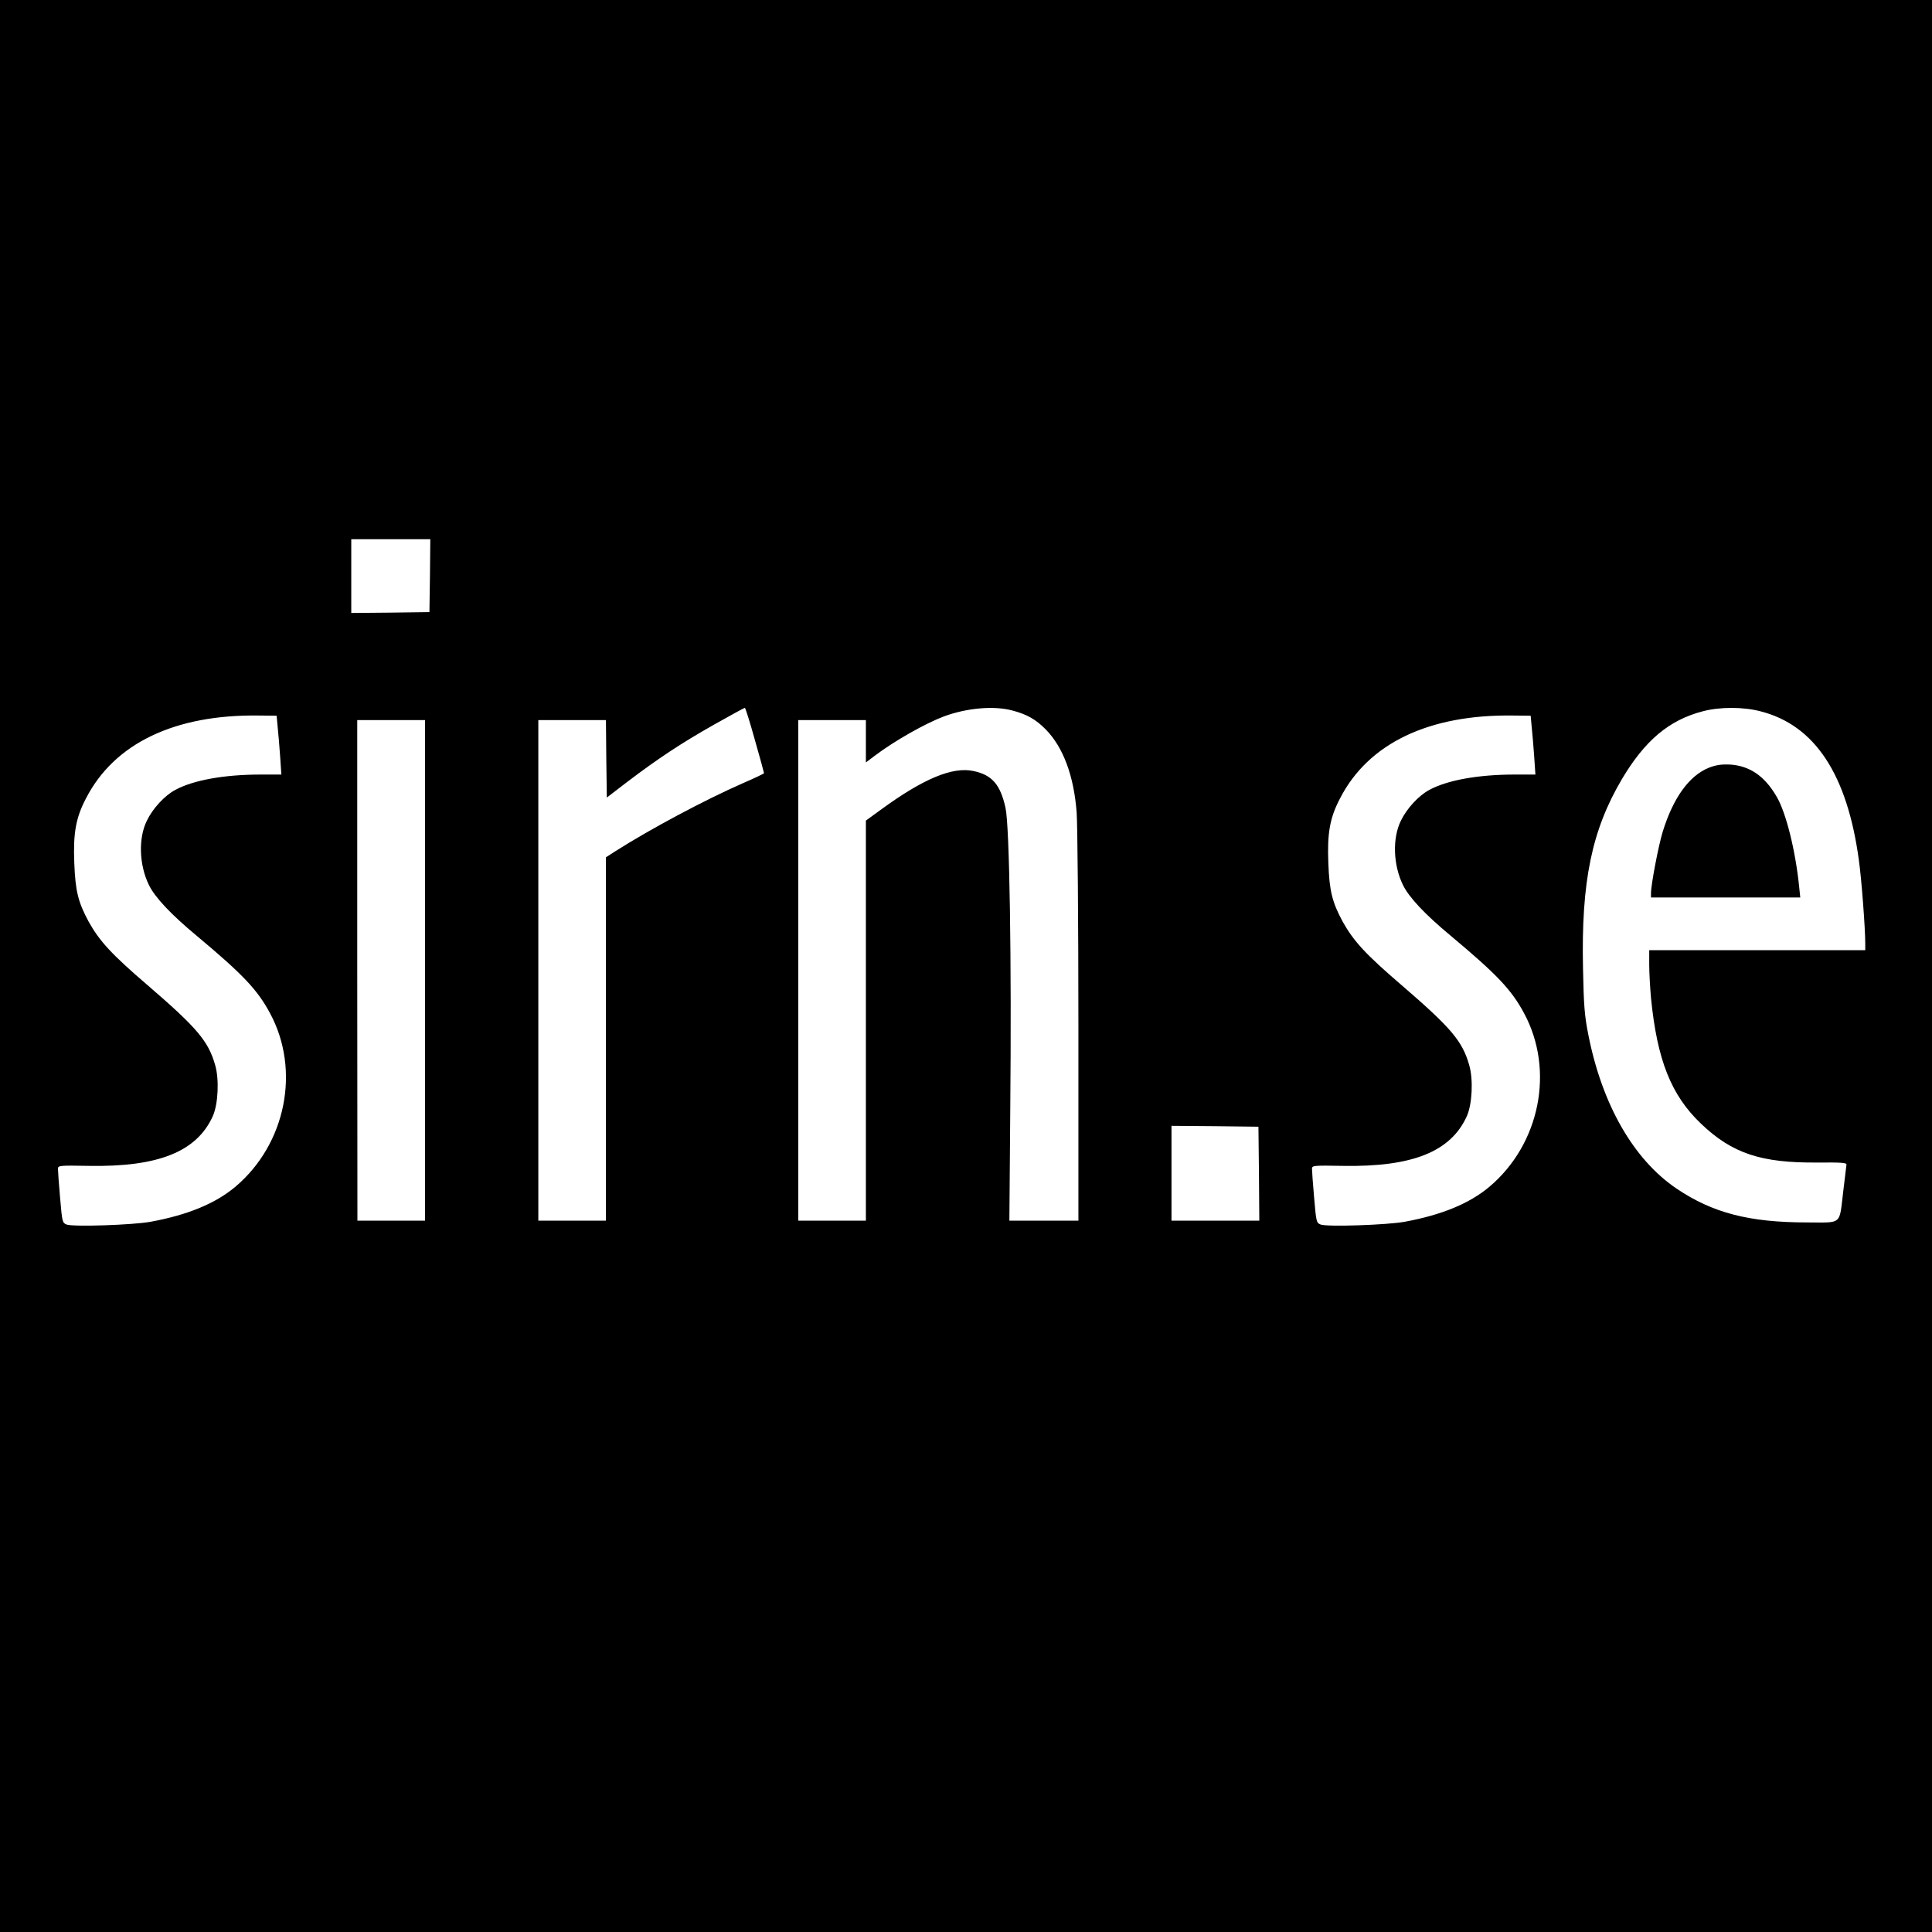 <?xml version="1.0" standalone="no"?>
<!DOCTYPE svg PUBLIC "-//W3C//DTD SVG 20010904//EN"
 "http://www.w3.org/TR/2001/REC-SVG-20010904/DTD/svg10.dtd">
<svg version="1.0" xmlns="http://www.w3.org/2000/svg"
 width="1100pt" height="1100pt" viewBox="0 0 1100 1100"
 preserveAspectRatio="xMidYMid meet">
<g transform="translate(0,1100) scale(0.1,-0.1)"
fill="#000000" stroke="none">
<path d="M0 5500 l0 -5500 5500 0 5500 0 0 5500 0 5500 -5500 0 -5500 0 0
-5500z m2448 2223 l-3 -208 -222 -3 -223 -2 0 210 0 210 225 0 225 0 -2 -207z
m1850 -936 c29 -101 52 -186 52 -189 0 -3 -55 -29 -122 -58 -214 -94 -526
-260 -725 -387 l-53 -34 0 -1034 0 -1035 -192 0 -193 0 0 1425 0 1425 192 0
193 0 2 -221 3 -220 116 89 c174 132 305 219 494 326 94 53 173 96 176 96 3 0
29 -82 57 -183z m1465 168 c84 -22 135 -51 192 -109 99 -102 159 -263 175
-471 5 -66 10 -616 10 -1222 l0 -1103 -197 0 -196 0 5 633 c8 846 -4 1615 -27
1717 -29 133 -77 188 -182 210 -119 26 -285 -43 -525 -218 l-88 -64 0 -1139 0
-1139 -192 0 -193 0 0 1425 0 1425 192 0 193 0 0 -120 0 -121 53 40 c112 84
283 181 391 222 130 48 283 62 389 34z m4261 -5 c309 -79 494 -359 560 -850
15 -107 36 -386 36 -472 l0 -38 -615 0 -615 0 0 -84 c0 -46 5 -130 10 -187 35
-355 115 -555 285 -717 178 -170 343 -224 665 -221 135 1 165 -1 163 -12 -1
-8 -9 -75 -18 -149 -24 -199 -3 -180 -206 -180 -330 0 -538 54 -744 193 -245
166 -424 479 -502 877 -21 105 -26 165 -30 375 -11 496 50 789 222 1080 131
220 268 335 459 385 97 26 231 26 330 0z m-8443 -90 c4 -36 10 -111 14 -167
l7 -103 -119 0 c-206 0 -384 -32 -486 -88 -60 -32 -128 -106 -161 -175 -49
-99 -44 -252 12 -366 34 -70 125 -167 272 -289 263 -220 346 -307 418 -442
174 -324 90 -744 -198 -987 -113 -95 -270 -160 -481 -199 -103 -19 -443 -30
-480 -16 -24 10 -25 14 -37 154 -7 78 -12 152 -12 163 0 19 6 20 176 17 396
-7 615 81 706 284 30 68 37 208 13 290 -39 137 -103 212 -385 455 -204 175
-273 250 -335 361 -60 111 -76 175 -82 334 -7 171 9 259 67 369 161 313 506
478 985 471 l100 -1 6 -65z m7140 0 c4 -36 10 -111 14 -167 l7 -103 -119 0
c-206 0 -384 -32 -486 -88 -60 -32 -128 -106 -161 -175 -49 -99 -44 -252 12
-366 34 -70 125 -167 272 -289 263 -220 346 -307 418 -442 174 -324 90 -744
-198 -987 -113 -95 -270 -160 -481 -199 -103 -19 -443 -30 -480 -16 -24 10
-25 14 -37 154 -7 78 -12 152 -12 163 0 19 6 20 176 17 396 -7 615 81 706 284
30 68 37 208 13 290 -39 137 -103 212 -385 455 -204 175 -273 250 -335 361
-60 111 -76 175 -82 334 -7 171 9 259 67 369 161 313 506 478 985 471 l100 -1
6 -65z m-6301 -1385 l0 -1425 -192 0 -193 0 -1 1425 0 1425 193 0 193 0 0
-1425z m4748 -1157 l2 -268 -250 0 -250 0 0 270 0 270 248 -2 247 -3 3 -267z"/>
<path d="M9730 6629 c-112 -45 -203 -170 -263 -364 -24 -77 -67 -302 -67 -351
l0 -24 425 0 425 0 -6 58 c-21 209 -75 426 -129 517 -68 117 -154 175 -265
182 -49 2 -78 -2 -120 -18z"/>
</g>
</svg>
